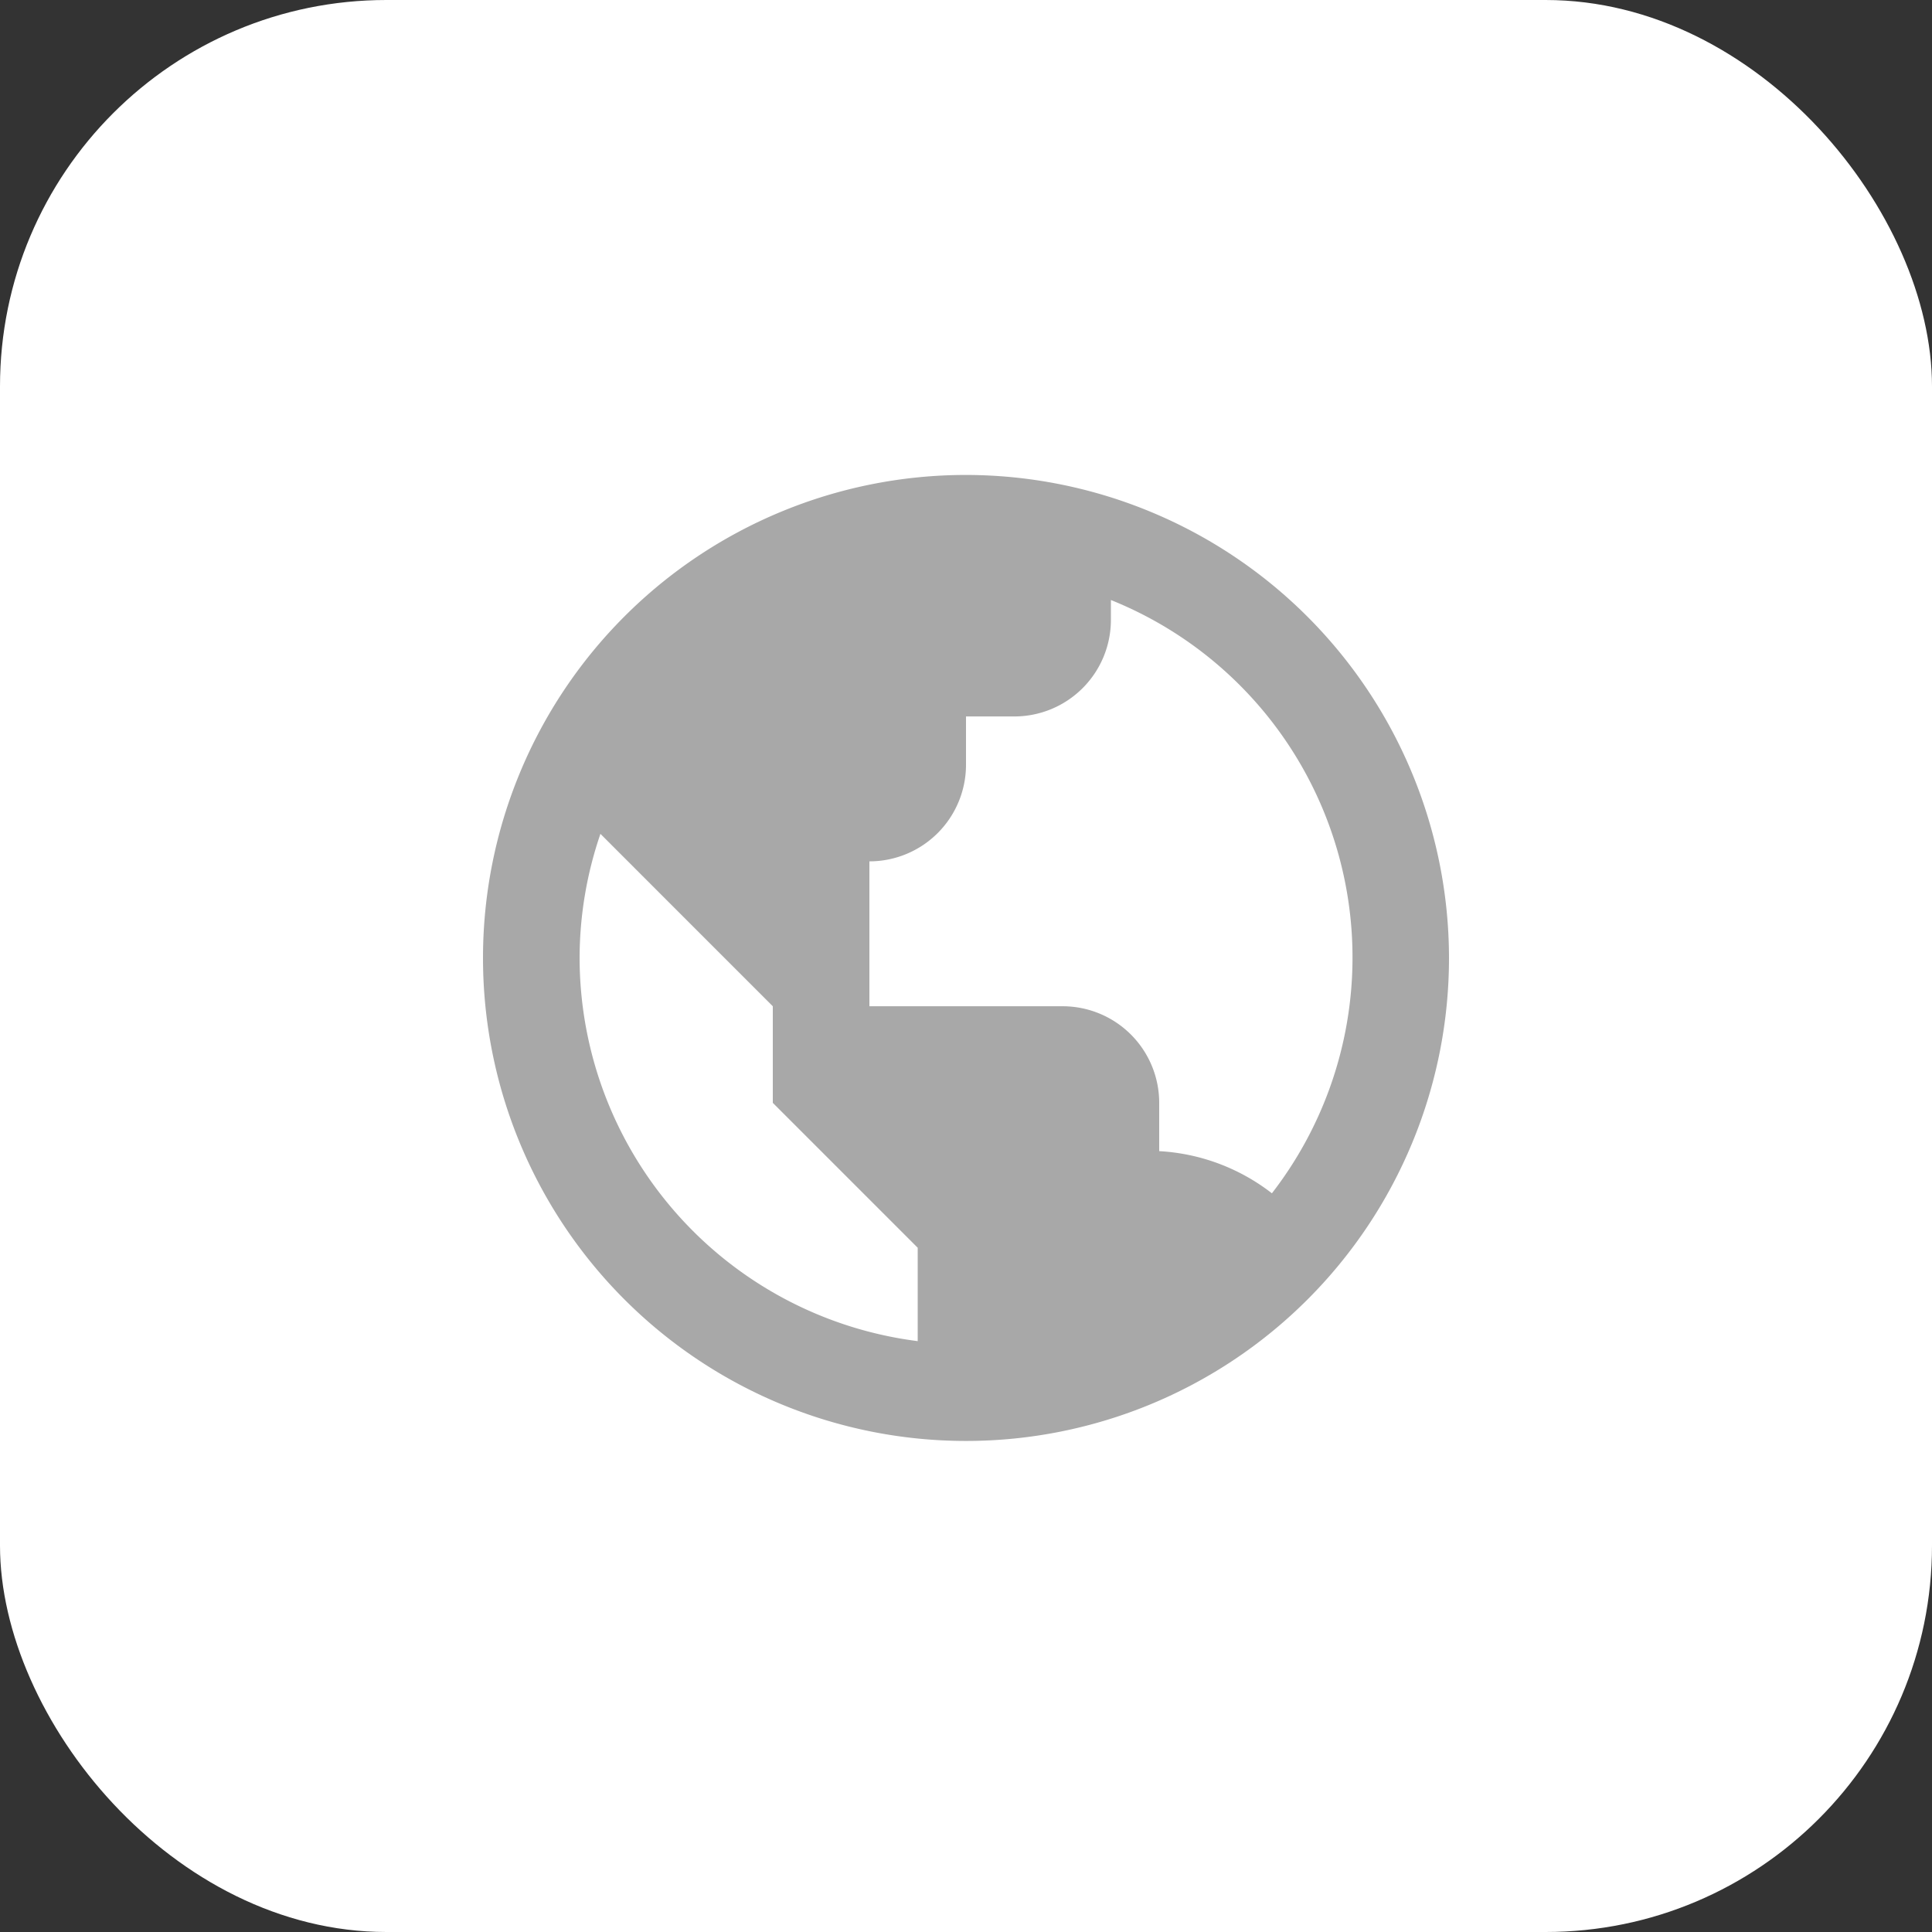 <svg xmlns="http://www.w3.org/2000/svg" width="60" height="60" viewBox="0 0 60 60">
  <rect x="0" y="0" width="60" height="60" fill="#333333" stroke="none"/>
  <g id="Ico_Internazionale" transform="translate(-83 -2084)">
    <rect id="Rettangolo_44" data-name="Rettangolo 44" width="60" height="60" rx="12" transform="translate(83 2084)" fill="#fff"/>
    <path id="Icon_box-world" data-name="Icon box-world" d="M18,3A15,15,0,1,0,33,18,15.017,15.017,0,0,0,18,3ZM6,18a11.924,11.924,0,0,1,.647-3.854L9,16.5l3,3v3l3,3L16.5,27v2.9A12.013,12.013,0,0,1,6,18Zm21.5,7.309A6.265,6.265,0,0,0,24,24V22.5a3,3,0,0,0-3-3H15V15a3,3,0,0,0,3-3V10.5h1.5a3,3,0,0,0,3-3V6.884a11.964,11.964,0,0,1,5,18.425Z" transform="translate(95 2095.75)" fill="#a8a8a8"/>
  </g>
</svg>
